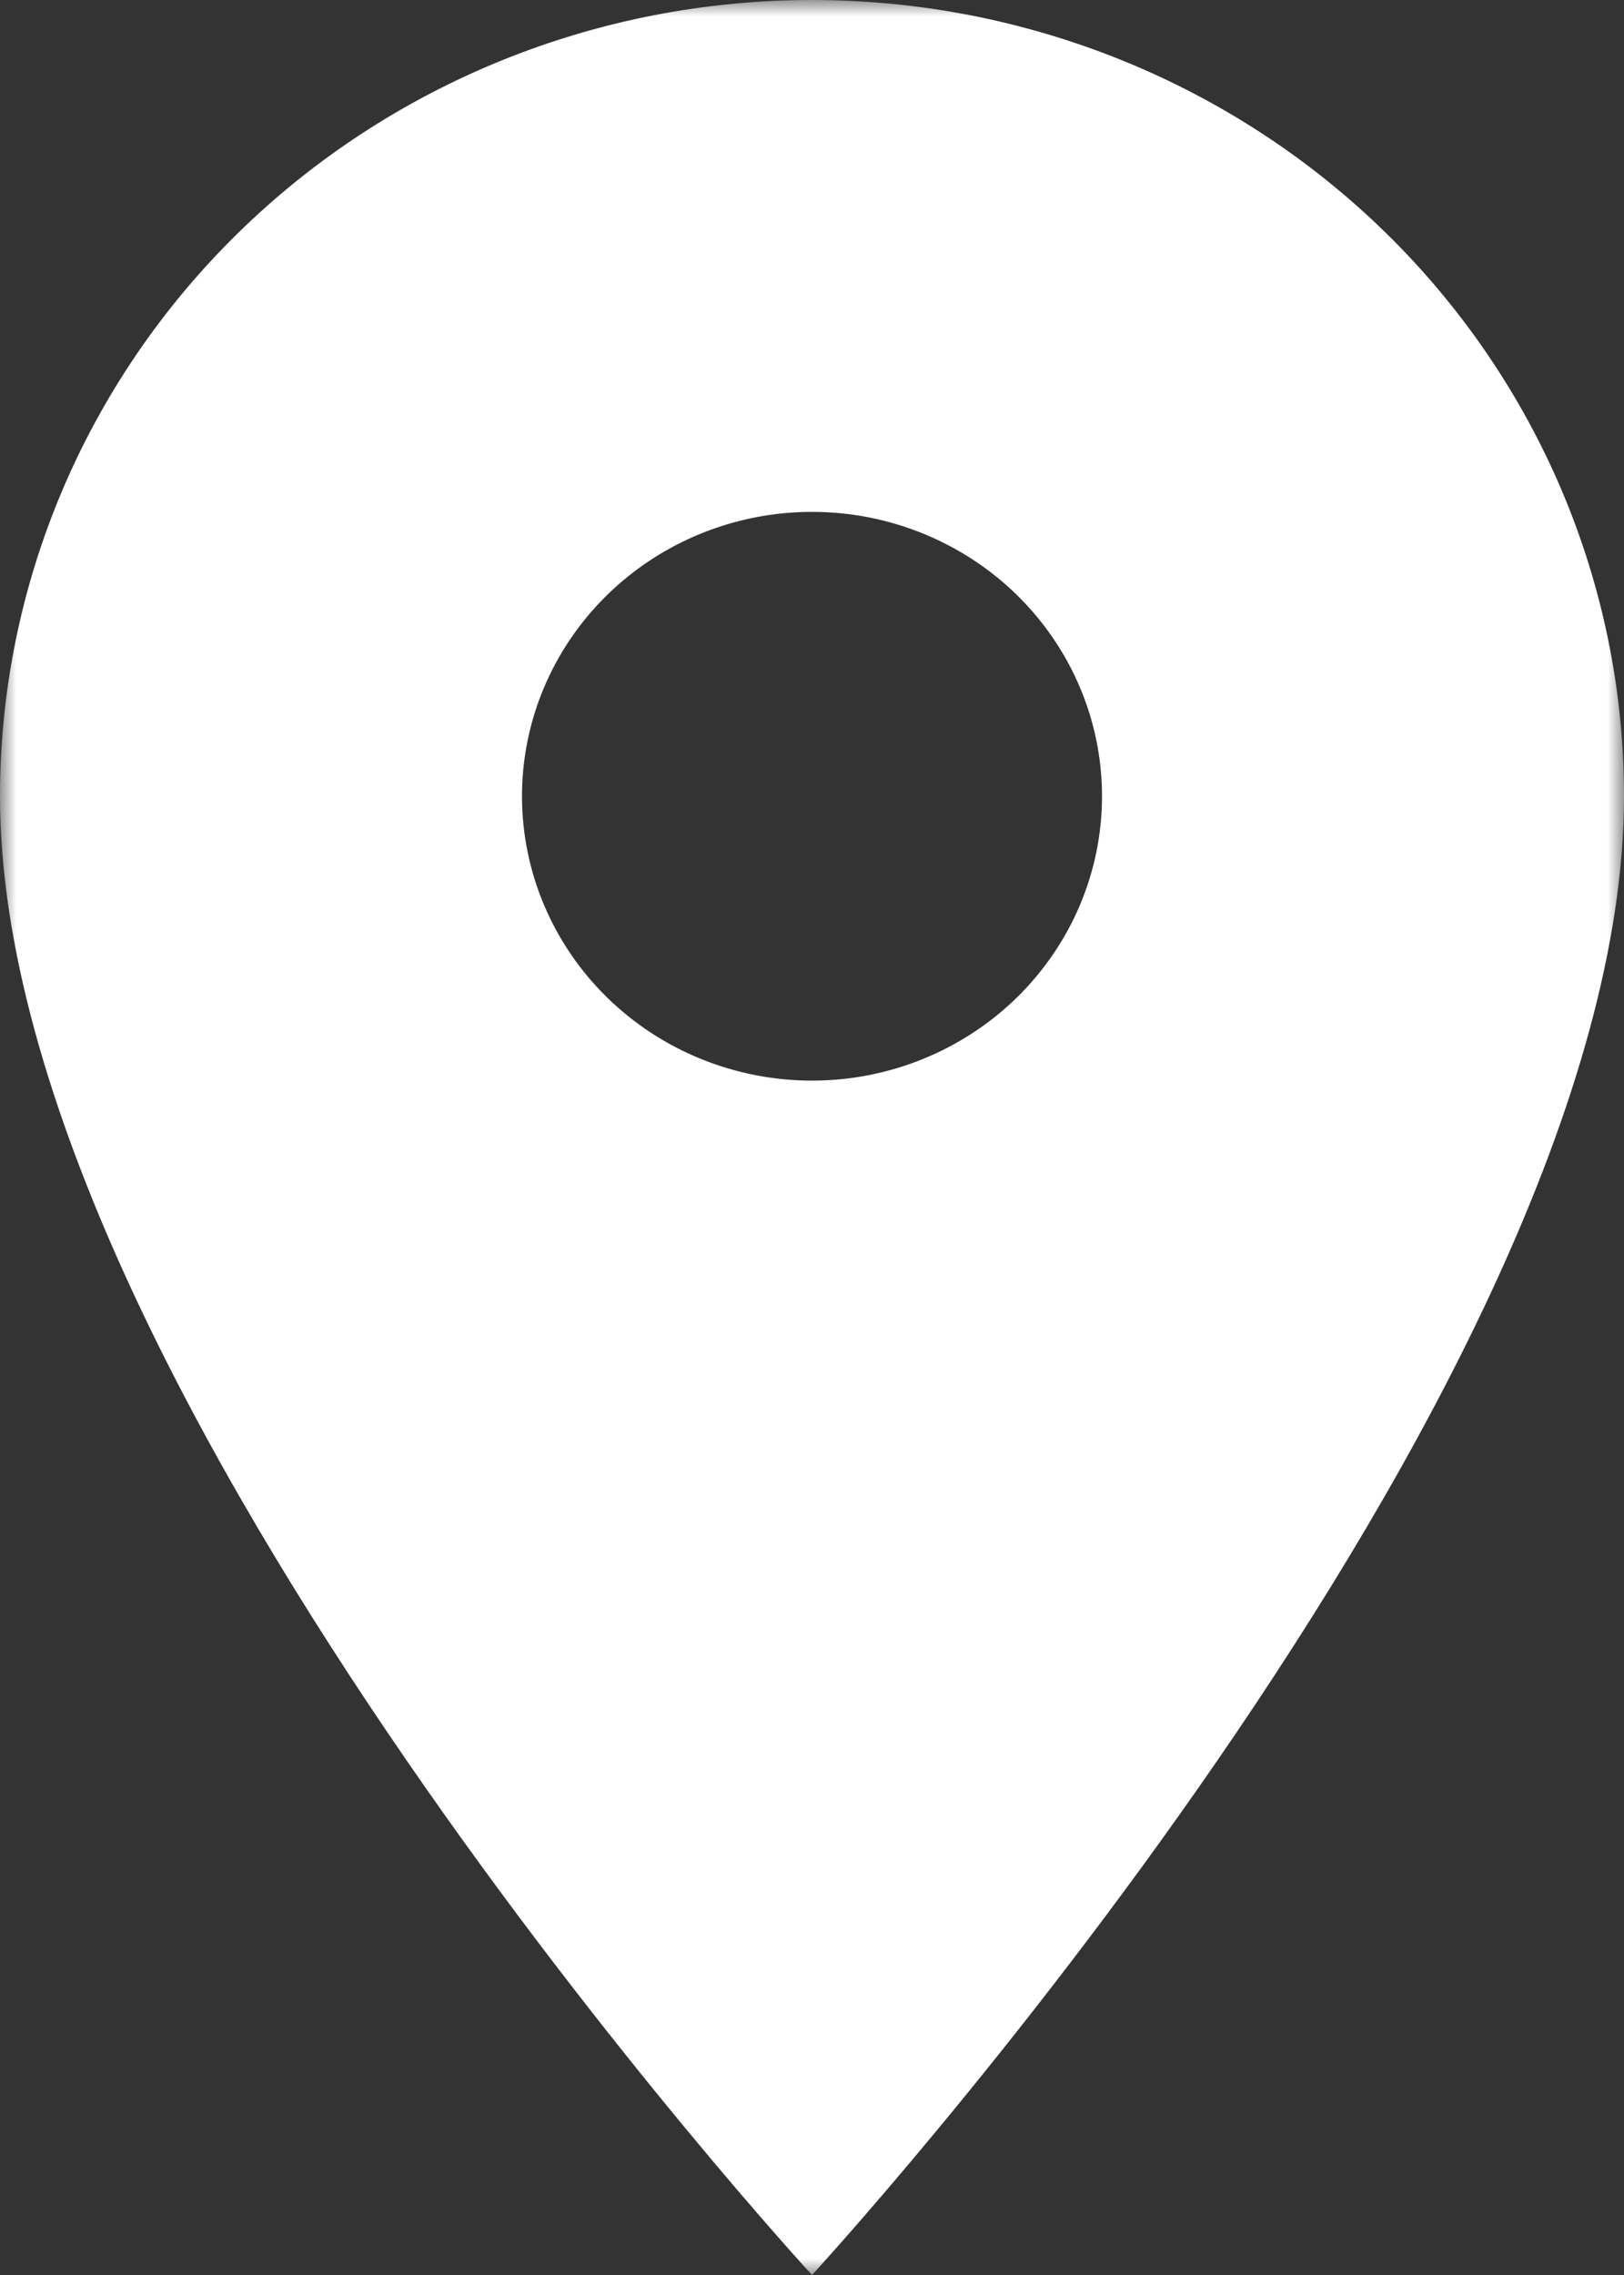 <?xml version="1.0" encoding="UTF-8"?> <svg xmlns="http://www.w3.org/2000/svg" width="50" height="70" viewBox="0 0 50 70" fill="none"><rect x="0" y="0" width="50" height="70" fill="#333333" stroke="none"/><g clip-path="url(#clip0_1426_8)"><mask id="mask0_1426_8" style="mask-type:luminance" maskUnits="userSpaceOnUse" x="0" y="0" width="50" height="70"><path d="M50 0H0V70H50V0Z" fill="white"></path></mask><g mask="url(#mask0_1426_8)"><path d="M25 33.25C22.632 33.25 20.361 32.328 18.686 30.687C17.012 29.046 16.071 26.821 16.071 24.5C16.071 22.179 17.012 19.954 18.686 18.313C20.361 16.672 22.632 15.75 25 15.75C27.368 15.75 29.639 16.672 31.314 18.313C32.988 19.954 33.929 22.179 33.929 24.5C33.929 25.649 33.698 26.787 33.249 27.849C32.8 28.91 32.142 29.875 31.314 30.687C30.484 31.5 29.5 32.144 28.417 32.584C27.334 33.024 26.172 33.25 25 33.25ZM25 0C18.37 0 12.011 2.581 7.322 7.176C2.634 11.771 0 18.002 0 24.5C0 42.875 25 70 25 70C25 70 50 42.875 50 24.5C50 18.002 47.366 11.771 42.678 7.176C37.989 2.581 31.63 0 25 0Z" fill="white"></path></g></g><defs><clipPath id="clip0_1426_8"><rect width="50" height="70" fill="white"></rect></clipPath></defs></svg> 